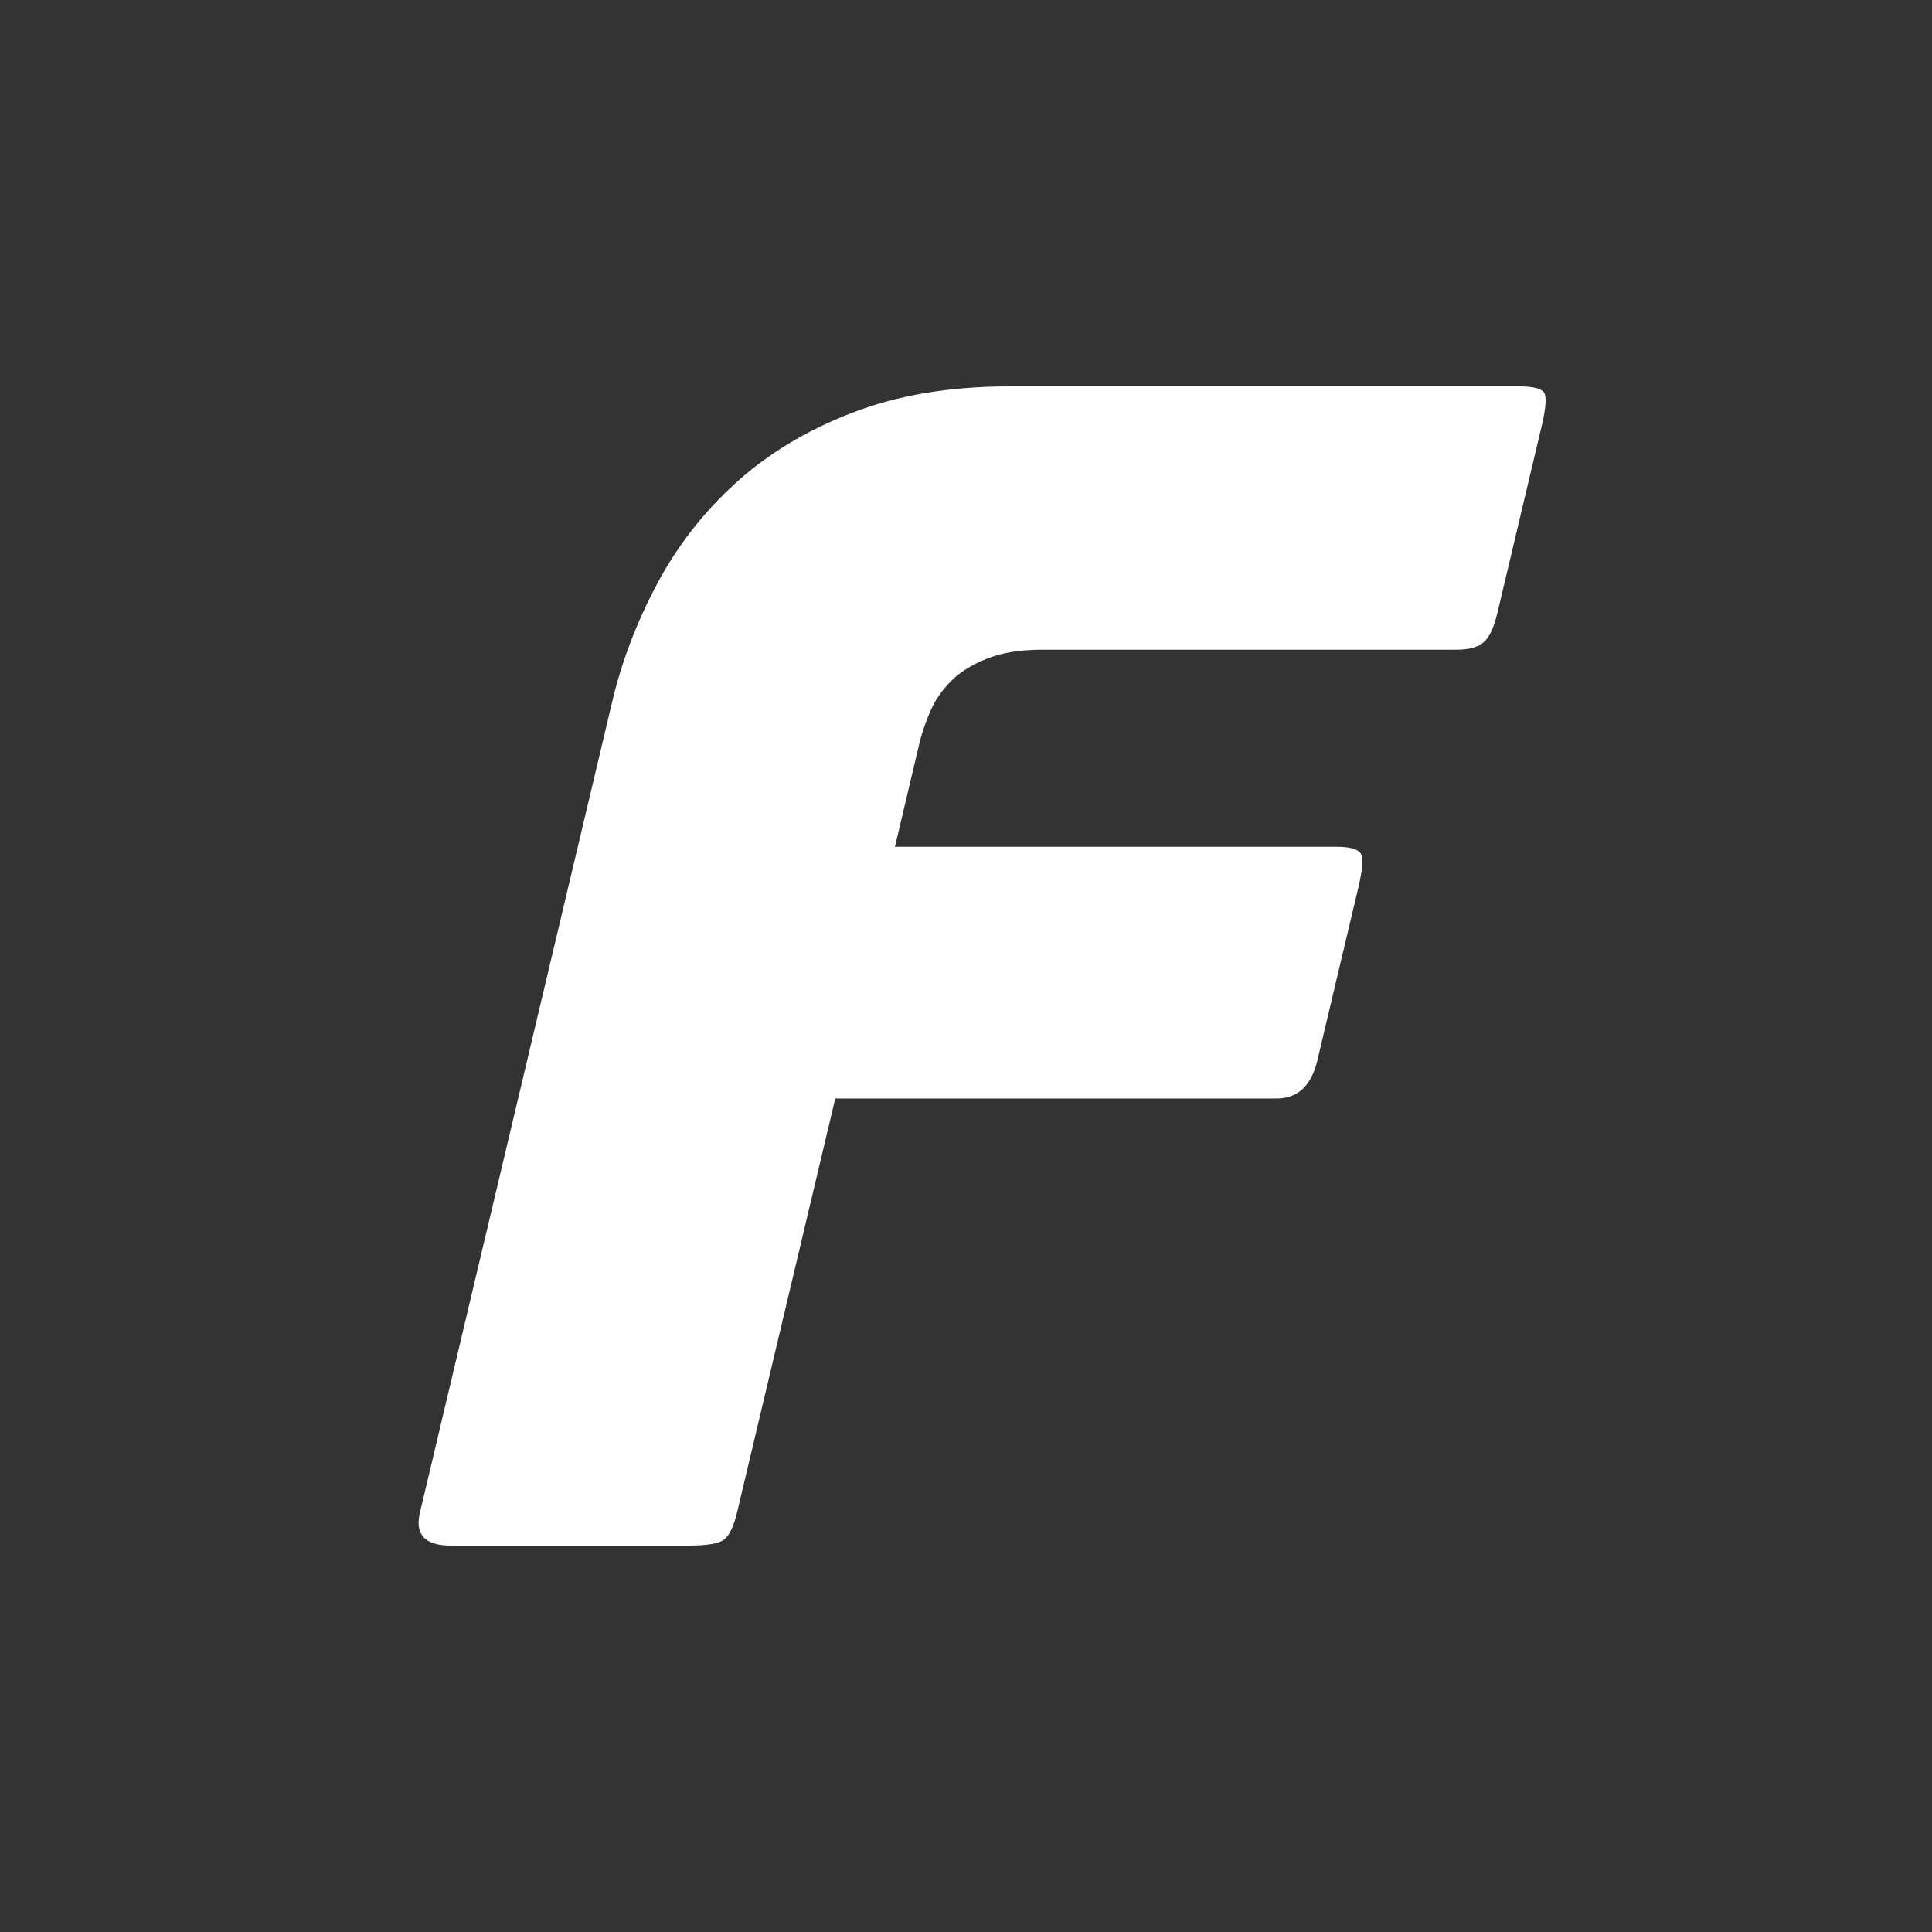 <svg width="60" height="60" viewBox="0 0 60 60" fill="none" xmlns="http://www.w3.org/2000/svg">
<rect x="0" y="0" width="60" height="60" fill="#333333" stroke="none"/>
<path d="M22.512 47.793C22.359 47.932 21.987 48 21.393 48H13.996C13.198 48 12.877 47.656 13.042 46.97L19.017 21.773C19.311 20.538 19.77 19.331 20.4 18.146C21.027 16.965 21.837 15.92 22.836 15.011C23.832 14.102 25.038 13.371 26.456 12.823C27.869 12.275 29.498 12 31.337 12H47.181C47.597 12 47.853 12.062 47.946 12.184C48.036 12.302 48.015 12.652 47.877 13.235L46.5 19.046C46.392 19.493 46.254 19.792 46.077 19.946C45.9 20.1 45.621 20.177 45.24 20.177H32.372C31.676 20.177 31.097 20.272 30.638 20.461C30.173 20.648 29.804 20.879 29.534 21.154C29.261 21.429 29.045 21.737 28.895 22.081C28.745 22.424 28.628 22.768 28.547 23.108L27.794 26.297H41.497C41.913 26.297 42.166 26.368 42.255 26.501C42.346 26.64 42.318 27.001 42.18 27.581L40.912 32.931C40.725 33.719 40.303 34.115 39.643 34.115H25.94L22.89 46.97C22.791 47.382 22.665 47.656 22.512 47.793Z" fill="white"/>
</svg>
